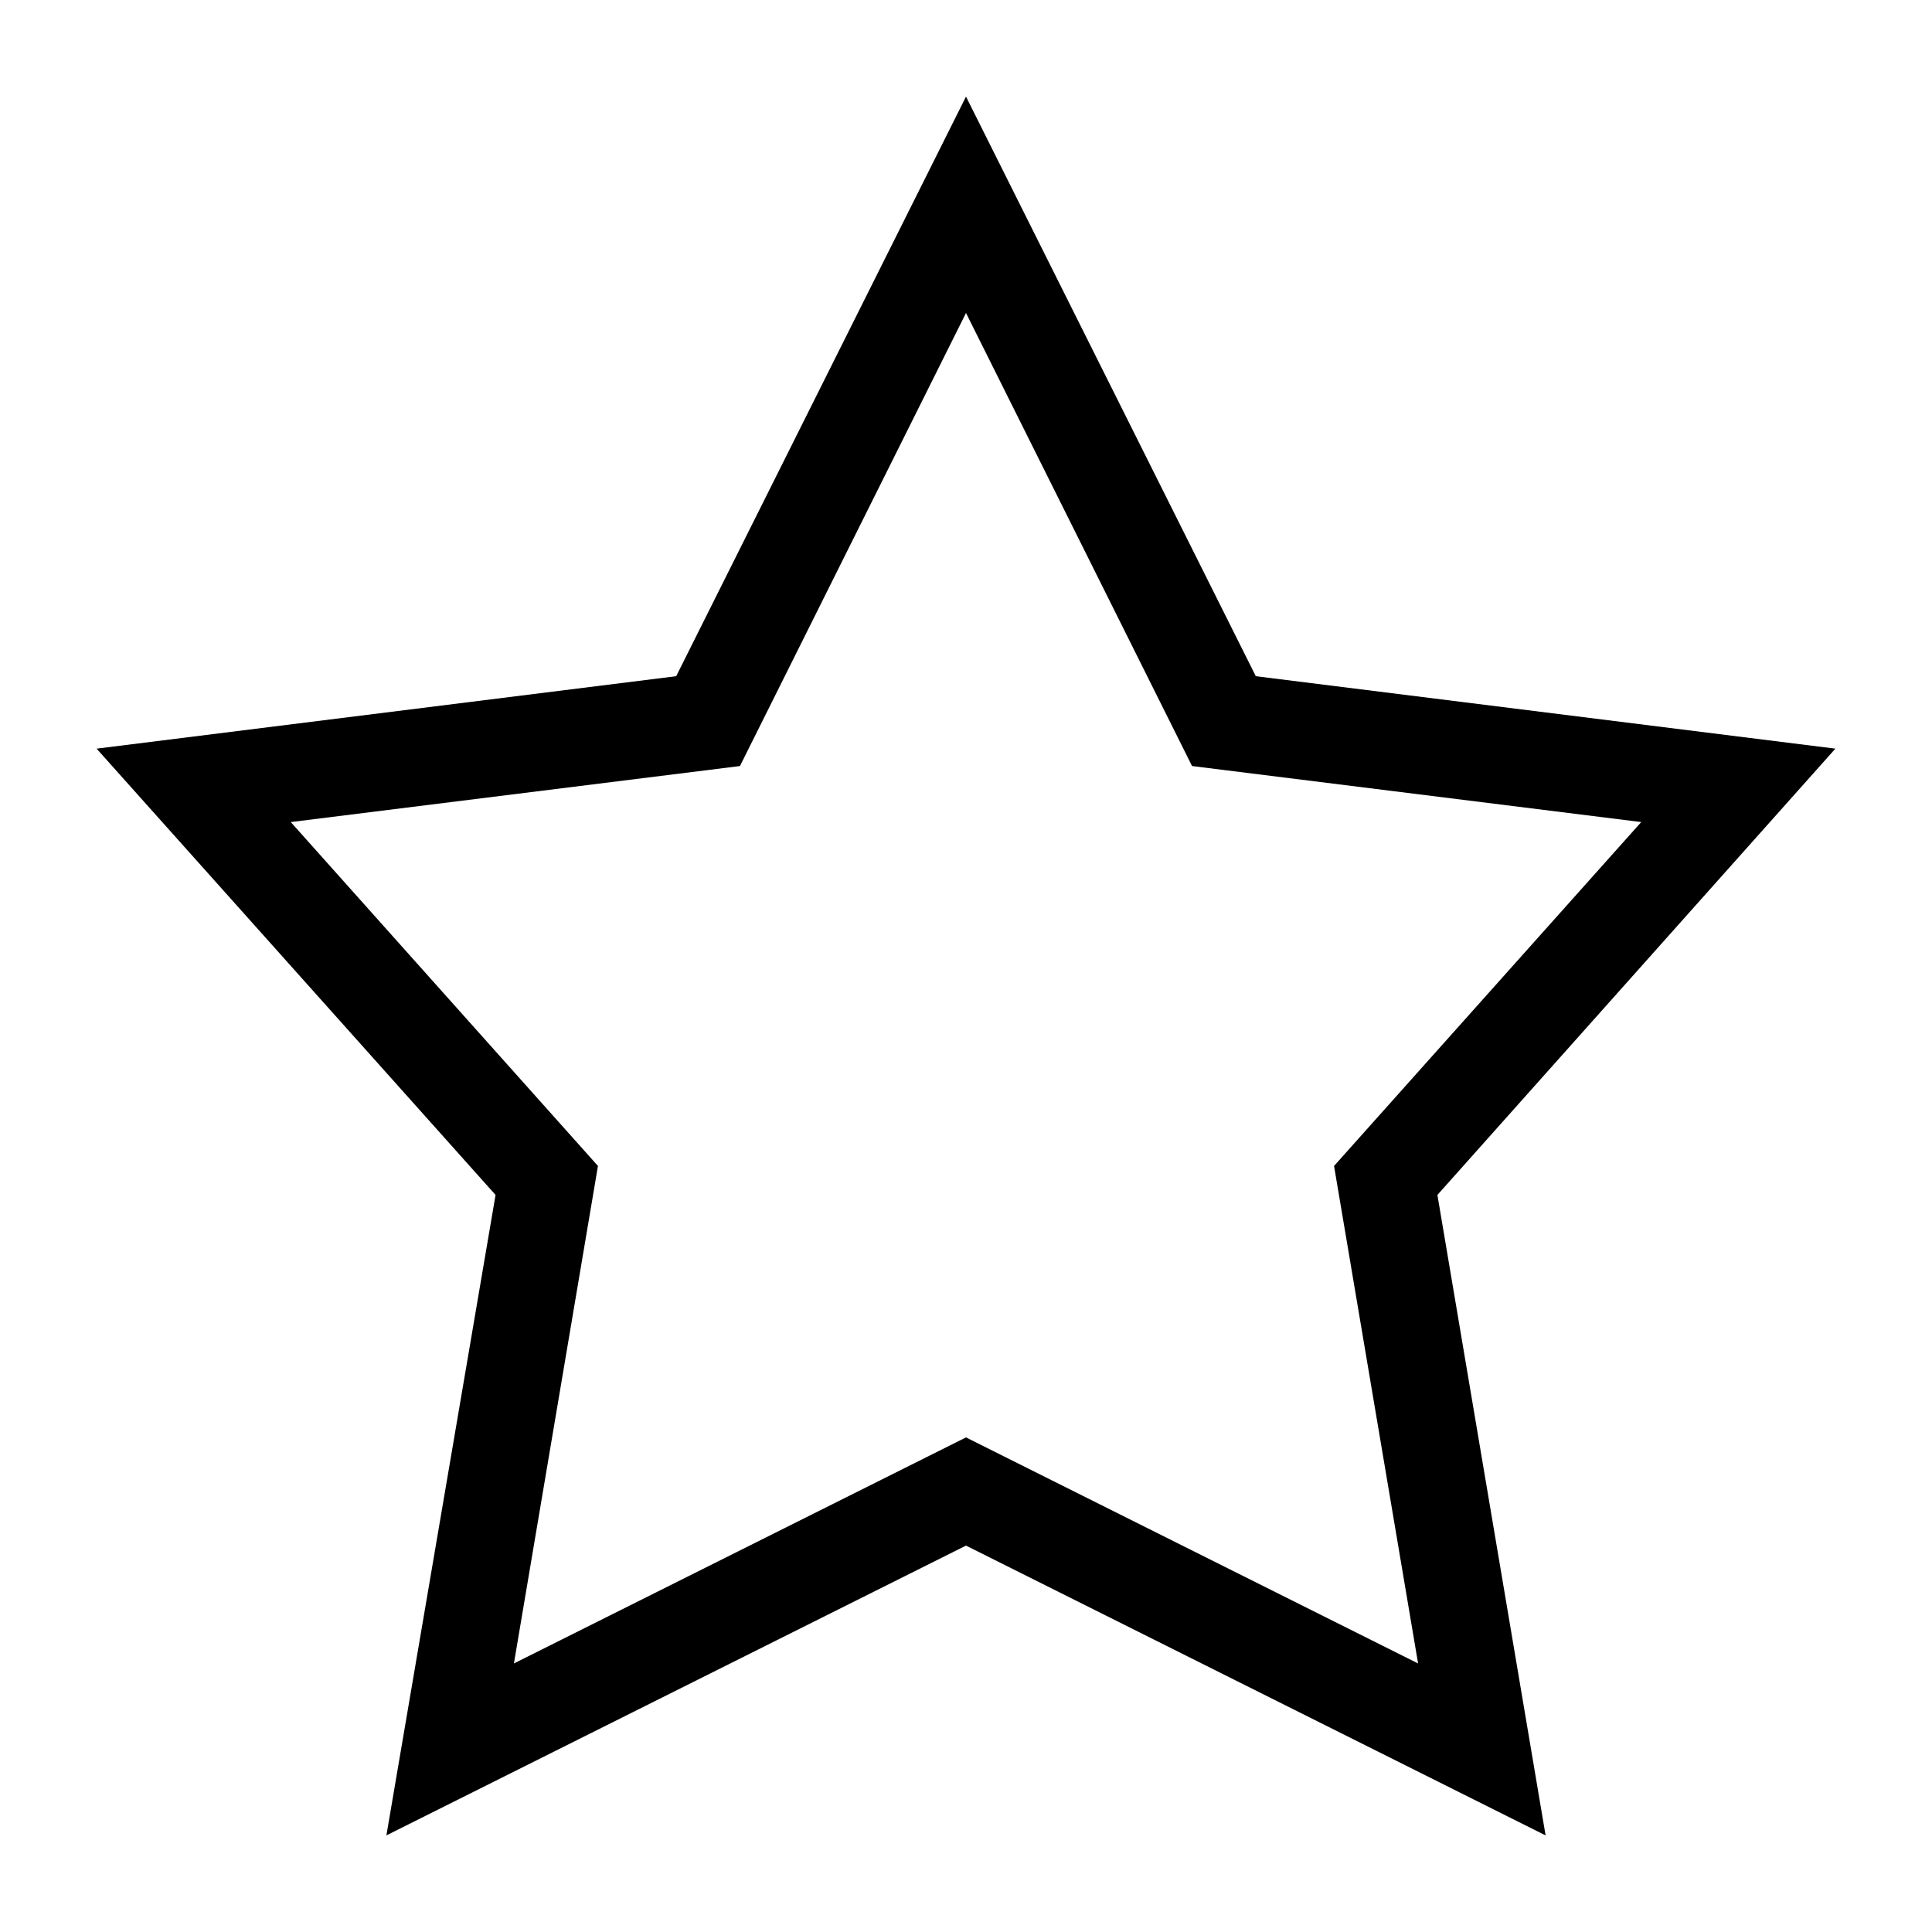 <?xml version="1.0" encoding="utf-8"?><!-- Скачано с сайта svg4.ru / Downloaded from svg4.ru -->
<svg width="800px" height="800px" viewBox="0 0 20 20" xmlns="http://www.w3.org/2000/svg">
<rect x="0" fill="none" width="20" height="20"/>
<g>
<path d="M10 1L7 7l-6 .75 4.13 4.62L4 19l6-3 6 3-1.12-6.63L19 7.75 13 7zm0 2.24l2.34 4.69 4.65.58-3.18 3.56.87 5.15L10 14.88l-4.68 2.34.87-5.15-3.18-3.56 4.65-.58z"/>
</g>
</svg>